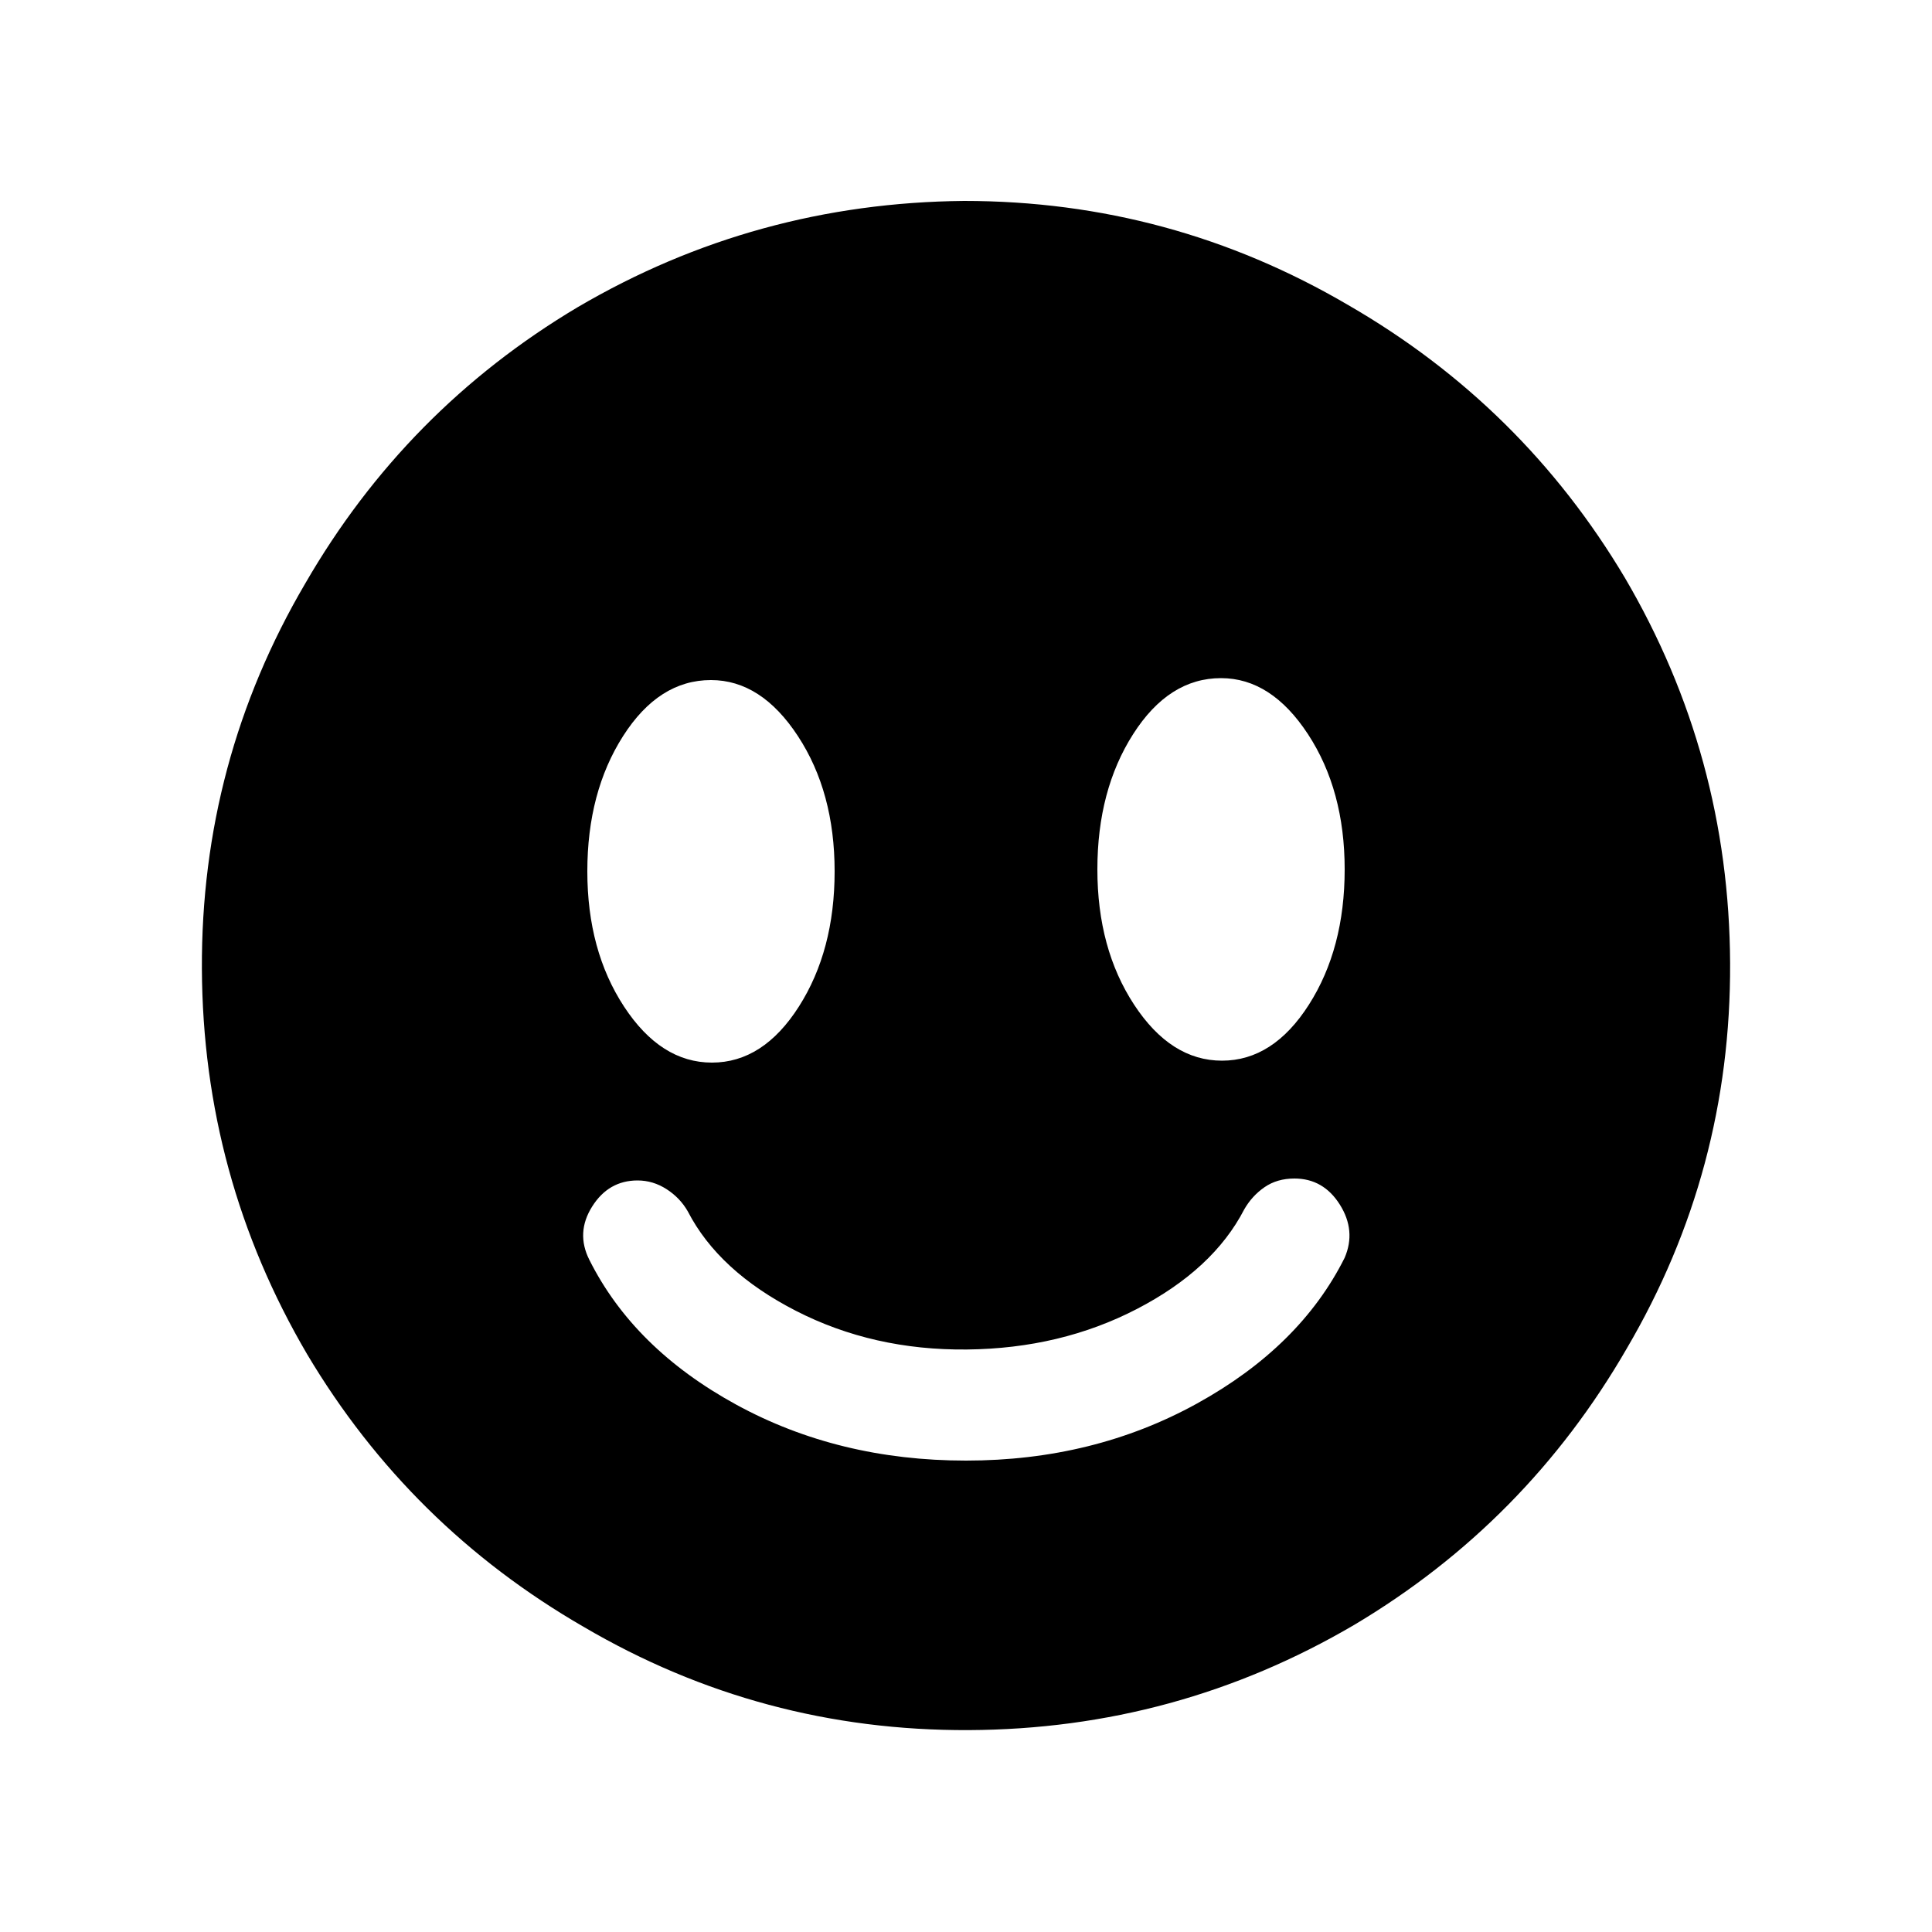 <?xml version="1.0" encoding="utf-8"?><!-- Uploaded to: SVG Repo, www.svgrepo.com, Generator: SVG Repo Mixer Tools -->
<svg fill="#000000" width="800px" height="800px" viewBox="0 0 1000 1000" xmlns="http://www.w3.org/2000/svg"><path d="M499 104q-108 1-200 55-89 53-141 143-54 92-53.5 199.5T159 701q53 89 143 141 92 54 199.5 53.5T701 841q89-53 141-143 54-92 53.5-199.5T841 299q-53-89-143-141-92-54-199-54zm133 247q26 0 45 29t19 70-18.5 70-45 29-45.5-29-19-70 18.5-70 45.5-29zm-264 1q26 0 45 29t19 70-18.5 70-45 29-45.5-29-19-70 18.5-70 45.5-29zm328 299q-23 46-76.5 75.5T500 756t-119-29-76-75q-7-14 1.5-27.5T330 611q8 0 15 4.5t11 11.5q16 31 56 51.5t88.5 20 88-21T644 626q4-7 10.5-11.5T670 610q15 0 23.5 13.5T696 651z"/></svg>
